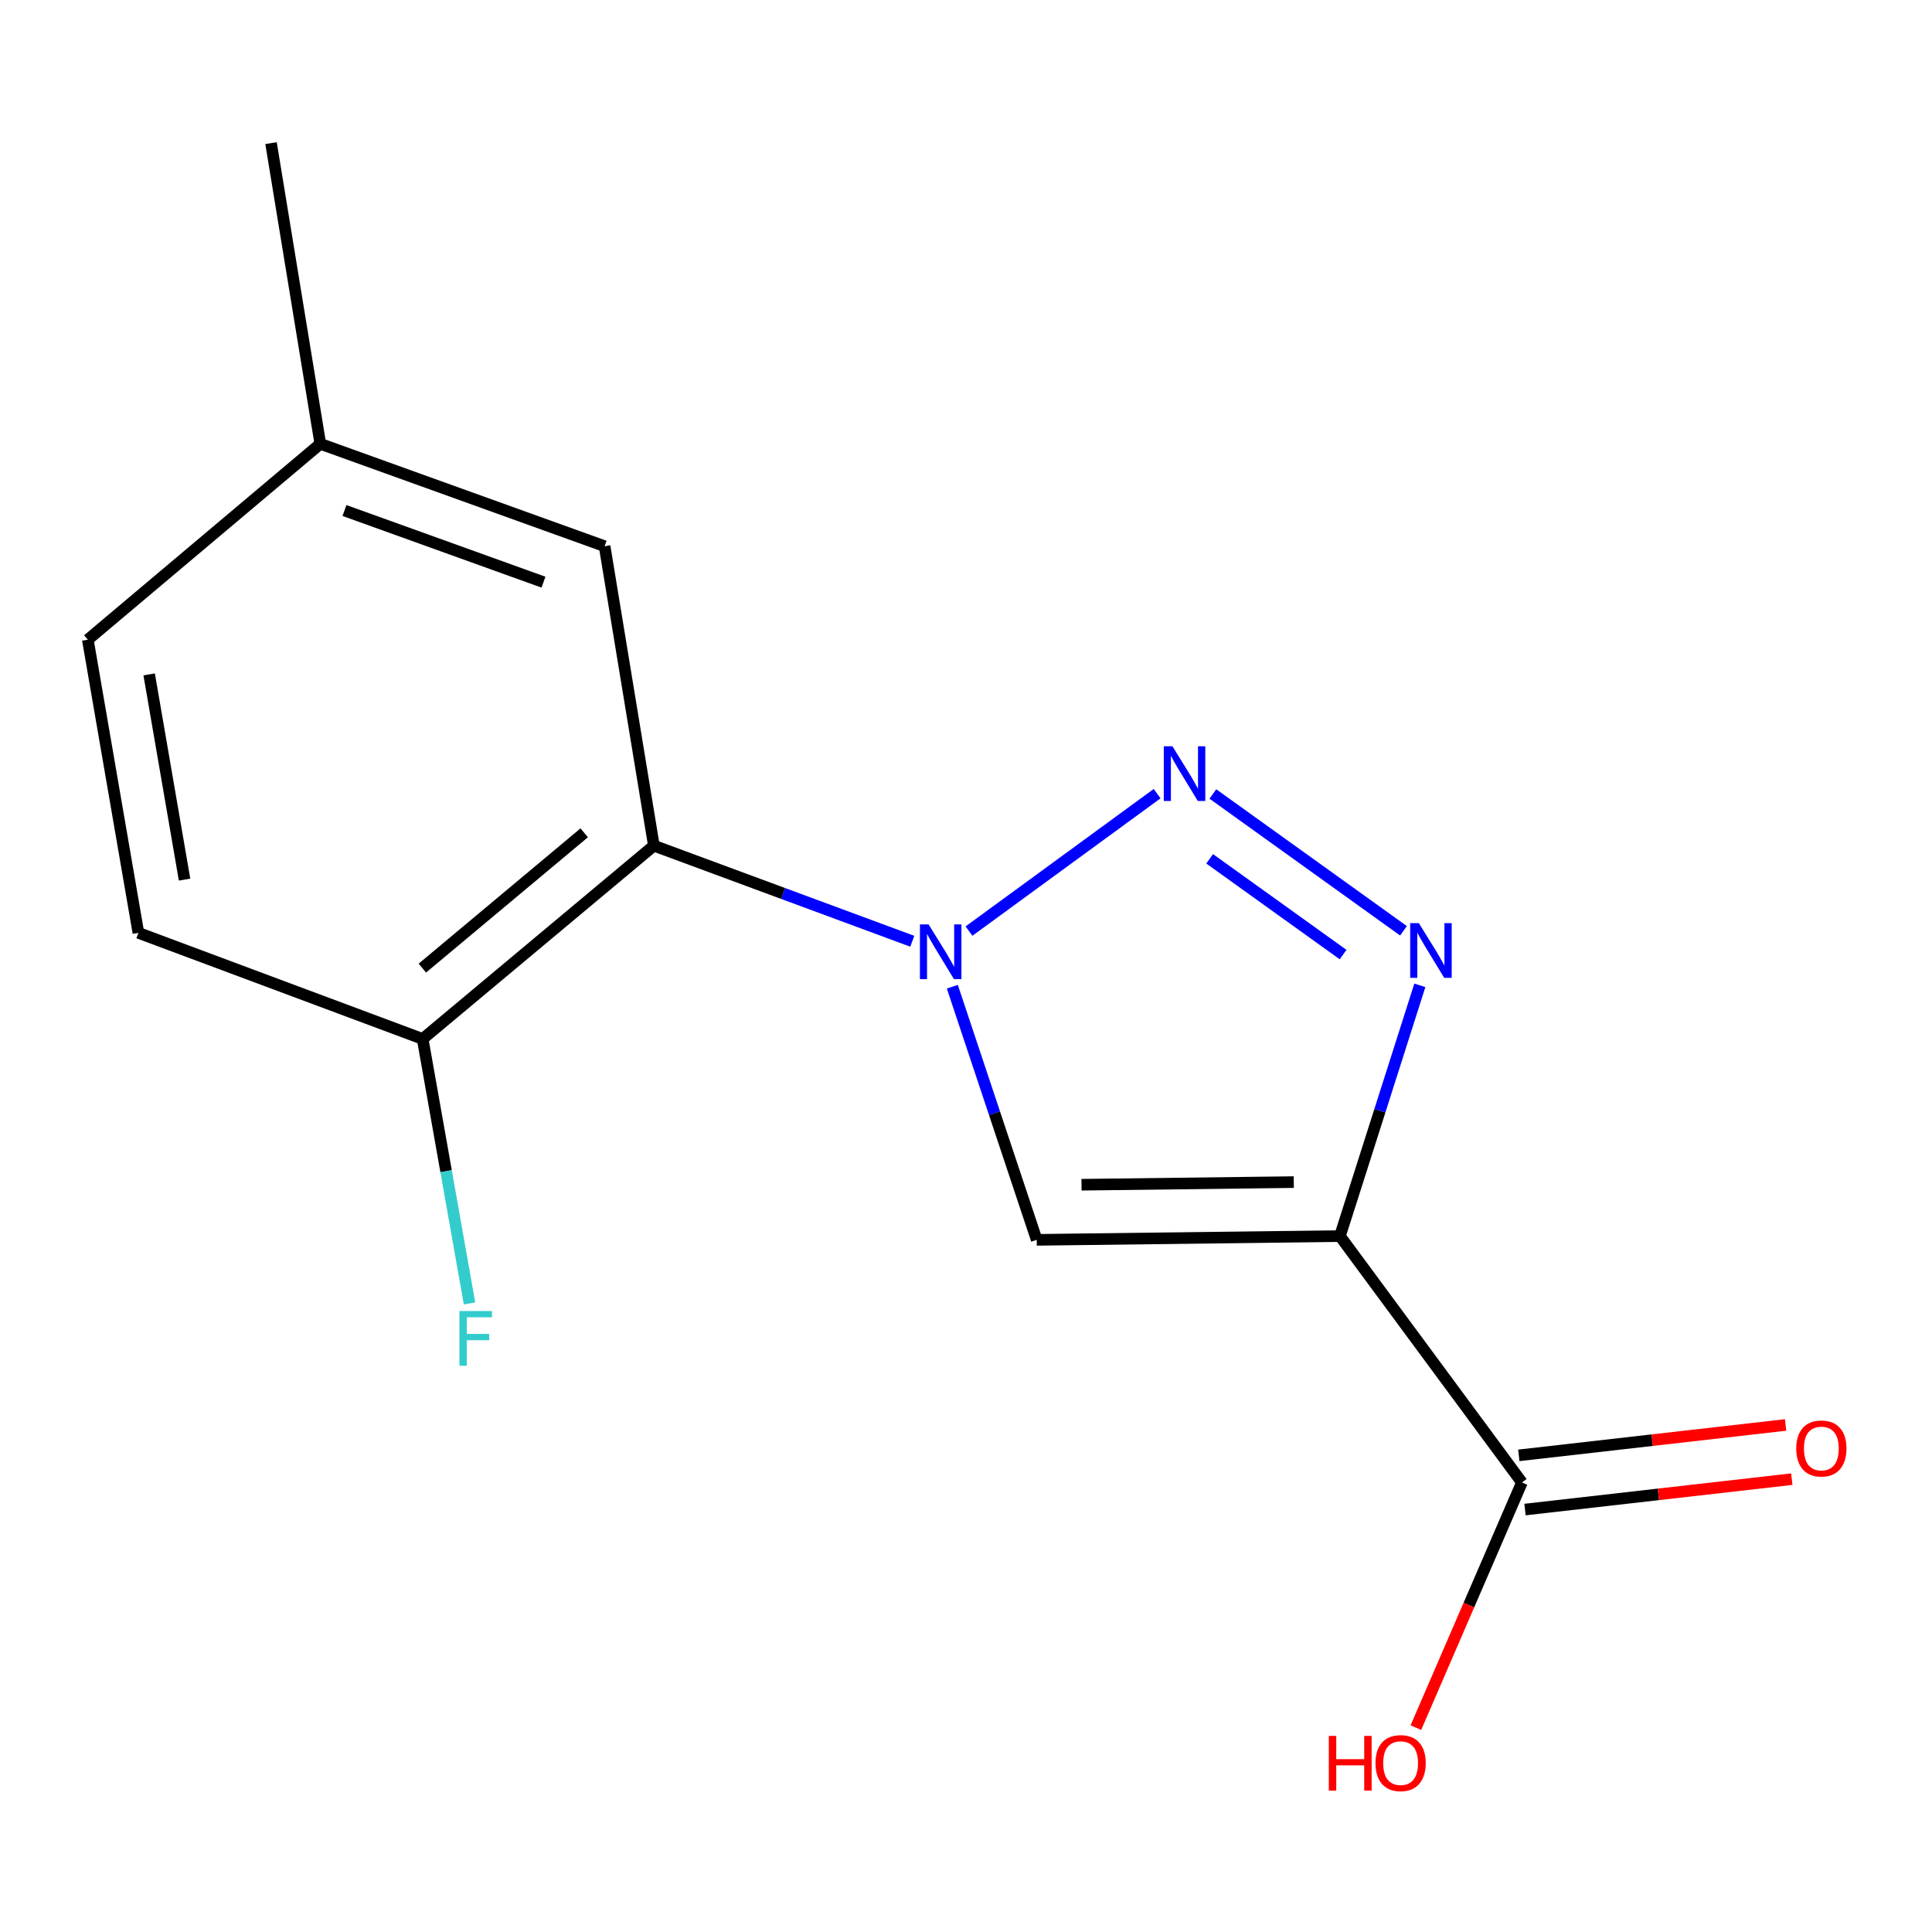 <?xml version='1.0' encoding='iso-8859-1'?>
<svg version='1.1' baseProfile='full'
              xmlns='http://www.w3.org/2000/svg'
                      xmlns:rdkit='http://www.rdkit.org/xml'
                      xmlns:xlink='http://www.w3.org/1999/xlink'
                  xml:space='preserve'
width='1000px' height='1000px' viewBox='0 0 1000 1000'>
<!-- END OF HEADER -->
<rect style='opacity:1.0;fill:#FFFFFF;stroke:none' width='1000' height='1000' x='0' y='0'> </rect>
<path class='bond-0' d='M 501.54,481.934 L 598.919,410.802' style='fill:none;fill-rule:evenodd;stroke:#0000FF;stroke-width:6px;stroke-linecap:butt;stroke-linejoin:miter;stroke-opacity:1' />
<path class='bond-3' d='M 492.923,510.723 L 514.761,576.231' style='fill:none;fill-rule:evenodd;stroke:#0000FF;stroke-width:6px;stroke-linecap:butt;stroke-linejoin:miter;stroke-opacity:1' />
<path class='bond-3' d='M 514.761,576.231 L 536.6,641.74' style='fill:none;fill-rule:evenodd;stroke:#000000;stroke-width:6px;stroke-linecap:butt;stroke-linejoin:miter;stroke-opacity:1' />
<path class='bond-4' d='M 472.195,487.196 L 405.32,462.457' style='fill:none;fill-rule:evenodd;stroke:#0000FF;stroke-width:6px;stroke-linecap:butt;stroke-linejoin:miter;stroke-opacity:1' />
<path class='bond-4' d='M 405.32,462.457 L 338.444,437.718' style='fill:none;fill-rule:evenodd;stroke:#000000;stroke-width:6px;stroke-linecap:butt;stroke-linejoin:miter;stroke-opacity:1' />
<path class='bond-2' d='M 627.778,410.959 L 726.439,481.773' style='fill:none;fill-rule:evenodd;stroke:#0000FF;stroke-width:6px;stroke-linecap:butt;stroke-linejoin:miter;stroke-opacity:1' />
<path class='bond-2' d='M 626.114,444.519 L 695.177,494.088' style='fill:none;fill-rule:evenodd;stroke:#0000FF;stroke-width:6px;stroke-linecap:butt;stroke-linejoin:miter;stroke-opacity:1' />
<path class='bond-1' d='M 693.549,639.795 L 536.6,641.74' style='fill:none;fill-rule:evenodd;stroke:#000000;stroke-width:6px;stroke-linecap:butt;stroke-linejoin:miter;stroke-opacity:1' />
<path class='bond-1' d='M 669.657,611.855 L 559.792,613.216' style='fill:none;fill-rule:evenodd;stroke:#000000;stroke-width:6px;stroke-linecap:butt;stroke-linejoin:miter;stroke-opacity:1' />
<path class='bond-5' d='M 693.549,639.795 L 787.741,767.318' style='fill:none;fill-rule:evenodd;stroke:#000000;stroke-width:6px;stroke-linecap:butt;stroke-linejoin:miter;stroke-opacity:1' />
<path class='bond-15' d='M 693.549,639.795 L 714.227,574.904' style='fill:none;fill-rule:evenodd;stroke:#000000;stroke-width:6px;stroke-linecap:butt;stroke-linejoin:miter;stroke-opacity:1' />
<path class='bond-15' d='M 714.227,574.904 L 734.905,510.013' style='fill:none;fill-rule:evenodd;stroke:#0000FF;stroke-width:6px;stroke-linecap:butt;stroke-linejoin:miter;stroke-opacity:1' />
<path class='bond-6' d='M 338.444,437.718 L 218.764,537.76' style='fill:none;fill-rule:evenodd;stroke:#000000;stroke-width:6px;stroke-linecap:butt;stroke-linejoin:miter;stroke-opacity:1' />
<path class='bond-6' d='M 302.384,431.062 L 218.608,501.092' style='fill:none;fill-rule:evenodd;stroke:#000000;stroke-width:6px;stroke-linecap:butt;stroke-linejoin:miter;stroke-opacity:1' />
<path class='bond-7' d='M 338.444,437.718 L 312.94,282.714' style='fill:none;fill-rule:evenodd;stroke:#000000;stroke-width:6px;stroke-linecap:butt;stroke-linejoin:miter;stroke-opacity:1' />
<path class='bond-8' d='M 789.339,781.344 L 858.383,773.476' style='fill:none;fill-rule:evenodd;stroke:#000000;stroke-width:6px;stroke-linecap:butt;stroke-linejoin:miter;stroke-opacity:1' />
<path class='bond-8' d='M 858.383,773.476 L 927.428,765.608' style='fill:none;fill-rule:evenodd;stroke:#FF0000;stroke-width:6px;stroke-linecap:butt;stroke-linejoin:miter;stroke-opacity:1' />
<path class='bond-8' d='M 786.142,753.292 L 855.187,745.424' style='fill:none;fill-rule:evenodd;stroke:#000000;stroke-width:6px;stroke-linecap:butt;stroke-linejoin:miter;stroke-opacity:1' />
<path class='bond-8' d='M 855.187,745.424 L 924.231,737.556' style='fill:none;fill-rule:evenodd;stroke:#FF0000;stroke-width:6px;stroke-linecap:butt;stroke-linejoin:miter;stroke-opacity:1' />
<path class='bond-10' d='M 787.741,767.318 L 760.298,830.773' style='fill:none;fill-rule:evenodd;stroke:#000000;stroke-width:6px;stroke-linecap:butt;stroke-linejoin:miter;stroke-opacity:1' />
<path class='bond-10' d='M 760.298,830.773 L 732.855,894.229' style='fill:none;fill-rule:evenodd;stroke:#FF0000;stroke-width:6px;stroke-linecap:butt;stroke-linejoin:miter;stroke-opacity:1' />
<path class='bond-9' d='M 218.764,537.76 L 71.634,482.845' style='fill:none;fill-rule:evenodd;stroke:#000000;stroke-width:6px;stroke-linecap:butt;stroke-linejoin:miter;stroke-opacity:1' />
<path class='bond-12' d='M 218.764,537.76 L 230.893,606.207' style='fill:none;fill-rule:evenodd;stroke:#000000;stroke-width:6px;stroke-linecap:butt;stroke-linejoin:miter;stroke-opacity:1' />
<path class='bond-12' d='M 230.893,606.207 L 243.023,674.654' style='fill:none;fill-rule:evenodd;stroke:#33CCCC;stroke-width:6px;stroke-linecap:butt;stroke-linejoin:miter;stroke-opacity:1' />
<path class='bond-11' d='M 312.94,282.714 L 165.794,229.728' style='fill:none;fill-rule:evenodd;stroke:#000000;stroke-width:6px;stroke-linecap:butt;stroke-linejoin:miter;stroke-opacity:1' />
<path class='bond-11' d='M 281.302,301.33 L 178.3,264.24' style='fill:none;fill-rule:evenodd;stroke:#000000;stroke-width:6px;stroke-linecap:butt;stroke-linejoin:miter;stroke-opacity:1' />
<path class='bond-16' d='M 71.634,482.845 L 45.455,331.104' style='fill:none;fill-rule:evenodd;stroke:#000000;stroke-width:6px;stroke-linecap:butt;stroke-linejoin:miter;stroke-opacity:1' />
<path class='bond-16' d='M 95.53,455.284 L 77.204,349.065' style='fill:none;fill-rule:evenodd;stroke:#000000;stroke-width:6px;stroke-linecap:butt;stroke-linejoin:miter;stroke-opacity:1' />
<path class='bond-13' d='M 165.794,229.728 L 45.455,331.104' style='fill:none;fill-rule:evenodd;stroke:#000000;stroke-width:6px;stroke-linecap:butt;stroke-linejoin:miter;stroke-opacity:1' />
<path class='bond-14' d='M 165.794,229.728 L 140.289,74.081' style='fill:none;fill-rule:evenodd;stroke:#000000;stroke-width:6px;stroke-linecap:butt;stroke-linejoin:miter;stroke-opacity:1' />
<path  class='atom-0' d='M 480.632 478.473
L 489.912 493.473
Q 490.832 494.953, 492.312 497.633
Q 493.792 500.313, 493.872 500.473
L 493.872 478.473
L 497.632 478.473
L 497.632 506.793
L 493.752 506.793
L 483.792 490.393
Q 482.632 488.473, 481.392 486.273
Q 480.192 484.073, 479.832 483.393
L 479.832 506.793
L 476.152 506.793
L 476.152 478.473
L 480.632 478.473
' fill='#0000FF'/>
<path  class='atom-1' d='M 606.854 386.274
L 616.134 401.274
Q 617.054 402.754, 618.534 405.434
Q 620.014 408.114, 620.094 408.274
L 620.094 386.274
L 623.854 386.274
L 623.854 414.594
L 619.974 414.594
L 610.014 398.194
Q 608.854 396.274, 607.614 394.074
Q 606.414 391.874, 606.054 391.194
L 606.054 414.594
L 602.374 414.594
L 602.374 386.274
L 606.854 386.274
' fill='#0000FF'/>
<path  class='atom-3' d='M 734.393 477.814
L 743.673 492.814
Q 744.593 494.294, 746.073 496.974
Q 747.553 499.654, 747.633 499.814
L 747.633 477.814
L 751.393 477.814
L 751.393 506.134
L 747.513 506.134
L 737.553 489.734
Q 736.393 487.814, 735.153 485.614
Q 733.953 483.414, 733.593 482.734
L 733.593 506.134
L 729.913 506.134
L 729.913 477.814
L 734.393 477.814
' fill='#0000FF'/>
<path  class='atom-9' d='M 929.729 749.736
Q 929.729 742.936, 933.089 739.136
Q 936.449 735.336, 942.729 735.336
Q 949.009 735.336, 952.369 739.136
Q 955.729 742.936, 955.729 749.736
Q 955.729 756.616, 952.329 760.536
Q 948.929 764.416, 942.729 764.416
Q 936.489 764.416, 933.089 760.536
Q 929.729 756.656, 929.729 749.736
M 942.729 761.216
Q 947.049 761.216, 949.369 758.336
Q 951.729 755.416, 951.729 749.736
Q 951.729 744.176, 949.369 741.376
Q 947.049 738.536, 942.729 738.536
Q 938.409 738.536, 936.049 741.336
Q 933.729 744.136, 933.729 749.736
Q 933.729 755.456, 936.049 758.336
Q 938.409 761.216, 942.729 761.216
' fill='#FF0000'/>
<path  class='atom-11' d='M 687.791 898.503
L 691.631 898.503
L 691.631 910.543
L 706.111 910.543
L 706.111 898.503
L 709.951 898.503
L 709.951 926.823
L 706.111 926.823
L 706.111 913.743
L 691.631 913.743
L 691.631 926.823
L 687.791 926.823
L 687.791 898.503
' fill='#FF0000'/>
<path  class='atom-11' d='M 711.951 912.583
Q 711.951 905.783, 715.311 901.983
Q 718.671 898.183, 724.951 898.183
Q 731.231 898.183, 734.591 901.983
Q 737.951 905.783, 737.951 912.583
Q 737.951 919.463, 734.551 923.383
Q 731.151 927.263, 724.951 927.263
Q 718.711 927.263, 715.311 923.383
Q 711.951 919.503, 711.951 912.583
M 724.951 924.063
Q 729.271 924.063, 731.591 921.183
Q 733.951 918.263, 733.951 912.583
Q 733.951 907.023, 731.591 904.223
Q 729.271 901.383, 724.951 901.383
Q 720.631 901.383, 718.271 904.183
Q 715.951 906.983, 715.951 912.583
Q 715.951 918.303, 718.271 921.183
Q 720.631 924.063, 724.951 924.063
' fill='#FF0000'/>
<path  class='atom-13' d='M 237.809 678.589
L 254.649 678.589
L 254.649 681.829
L 241.609 681.829
L 241.609 690.429
L 253.209 690.429
L 253.209 693.709
L 241.609 693.709
L 241.609 706.909
L 237.809 706.909
L 237.809 678.589
' fill='#33CCCC'/>
</svg>
